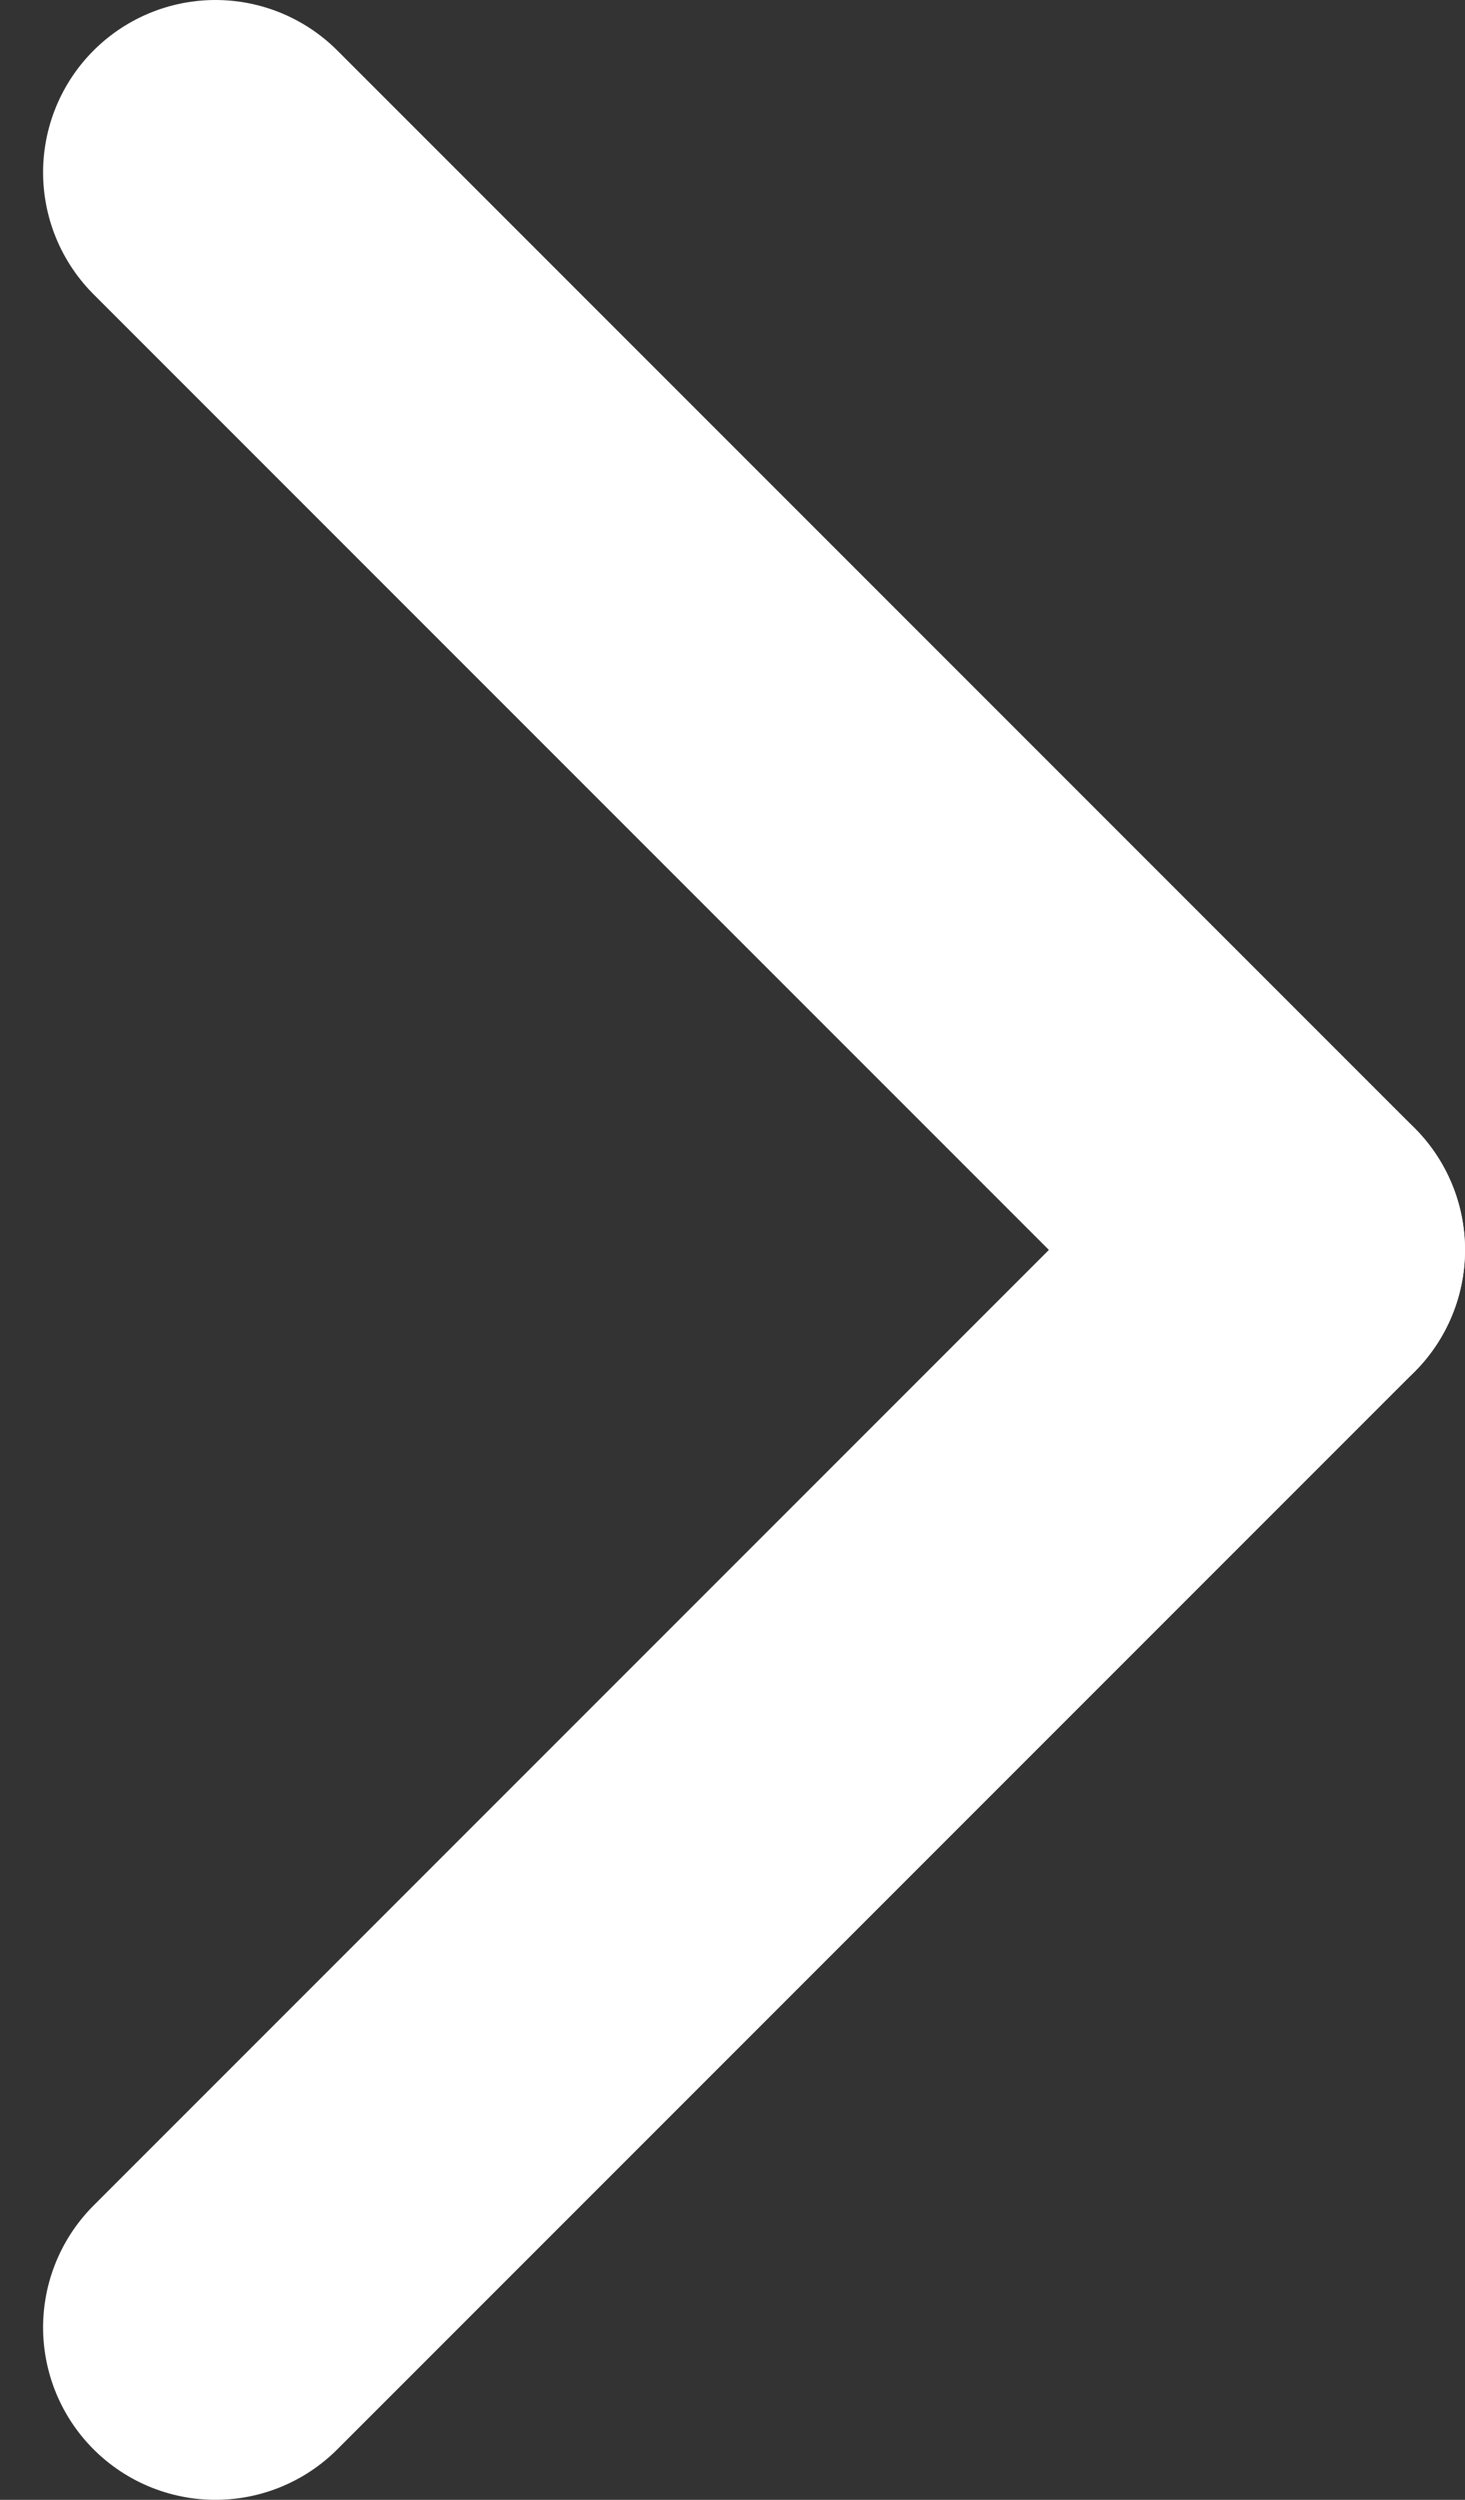 <svg width="17" height="29" viewBox="0 0 17 29" fill="none" xmlns="http://www.w3.org/2000/svg">
<rect x="0" y="0" width="17" height="29" fill="#333333" stroke="none"/>
<path d="M2.5 27L15 14.5" stroke="white" stroke-width="4" stroke-linecap="round" stroke-linejoin="round"/>
<path d="M15 14.5L2.5 2" stroke="white" stroke-width="4" stroke-linecap="round" stroke-linejoin="round"/>
</svg>
